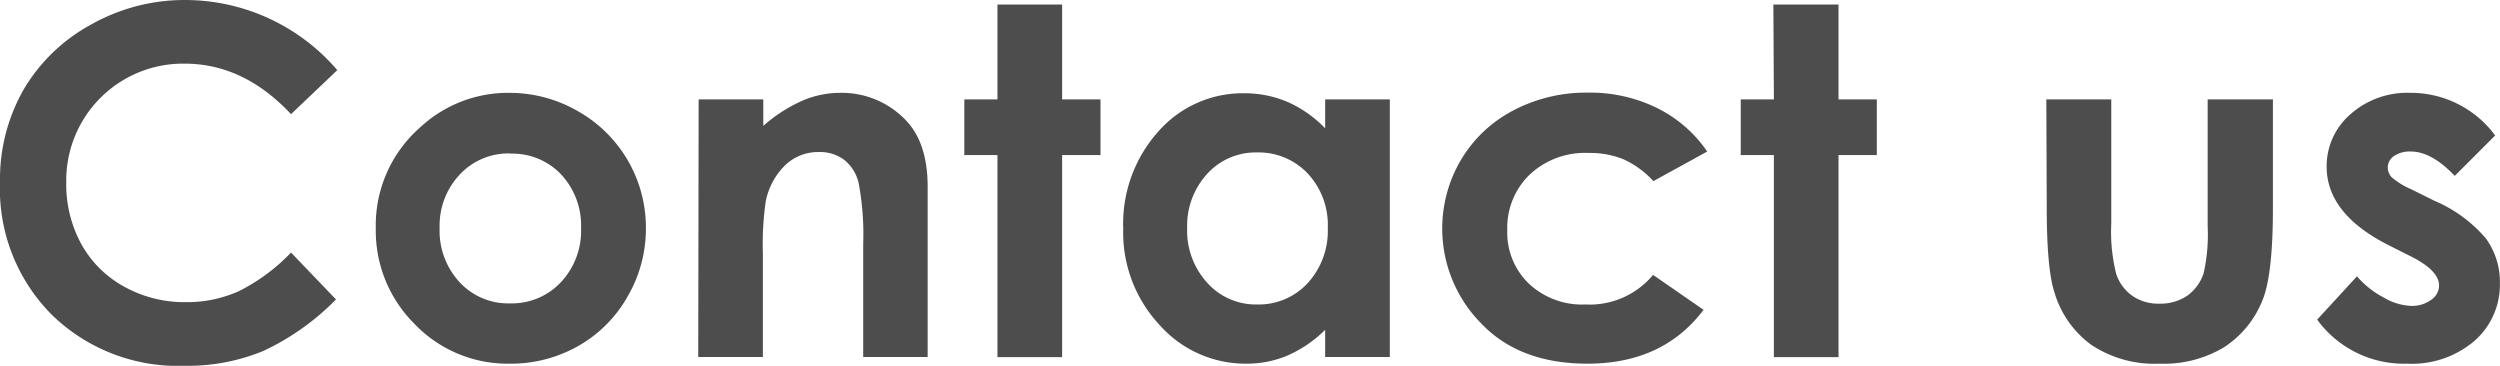 <svg xmlns="http://www.w3.org/2000/svg" width="247.47" height="36.21" viewBox="0 0 247.48 36.21"><path d="M33.4 6.93l-4.59 4.37q-4.68-5-10.54-5A11.56 11.56 0 006.56 18.06a12.28 12.28 0 001.5 6.12 10.71 10.71 0 004.24 4.2 12.29 12.29 0 006.09 1.53 12.59 12.59 0 005.22-1.07 18.77 18.77 0 005.2-3.84l4.45 4.64A24.62 24.62 0 0126 34.77a19.74 19.74 0 01-7.76 1.44 17.86 17.86 0 01-13.16-5.1A17.65 17.65 0 010 18.05a17.94 17.94 0 012.33-9.17A17.33 17.33 0 019 2.44 18.8 18.8 0 0118.38 0a19.85 19.85 0 0115 6.93zm17.01 2.26A13.56 13.56 0 0157.2 11a13.23 13.23 0 016.74 11.58 13.33 13.33 0 01-1.8 6.75 12.93 12.93 0 01-4.88 4.91A13.5 13.5 0 0150.44 36a12.74 12.74 0 01-9.37-3.9 13 13 0 01-3.87-9.48 12.89 12.89 0 014.38-10 12.77 12.77 0 018.83-3.43zm.11 6a6.58 6.58 0 00-5 2.08 7.36 7.36 0 00-2 5.3 7.48 7.48 0 002 5.39 6.55 6.55 0 005 2.07 6.64 6.64 0 005-2.09 7.44 7.44 0 002-5.37 7.4 7.4 0 00-2-5.33 6.63 6.63 0 00-5-2.03zm18.64-5.35h6.4v2.62a14.91 14.91 0 014-2.55 9.45 9.45 0 013.61-.72 8.75 8.75 0 016.44 2.65c1.48 1.5 2.22 3.71 2.22 6.65v16.85h-6.38V24.18a27.62 27.62 0 00-.45-6.06 4.16 4.16 0 00-1.42-2.29 4 4 0 00-2.52-.78 4.7 4.7 0 00-3.33 1.3 6.89 6.89 0 00-1.93 3.59 29.74 29.74 0 00-.28 5.17v10.23h-6.4zM98.74.45h6.4v9.39h3.8v5.51h-3.8v20h-6.4v-20h-3.28V9.84h3.28zm32.44 9.39h6.4v25.5h-6.4v-2.69a12.39 12.39 0 01-3.76 2.56 10.38 10.38 0 01-4.08.79 11.37 11.37 0 01-8.55-3.83 13.39 13.39 0 01-3.6-9.53 13.68 13.68 0 013.49-9.64 11.12 11.12 0 018.47-3.77 10.91 10.91 0 014.31.86 11.78 11.78 0 013.72 2.61zm-6.73 5.25a6.48 6.48 0 00-4.93 2.1 7.59 7.59 0 00-2 5.38 7.66 7.66 0 002 5.44 6.47 6.47 0 004.92 2.13 6.6 6.6 0 005-2.1 7.68 7.68 0 002-5.49 7.45 7.45 0 00-2-5.39 6.68 6.68 0 00-4.99-2.07zM169 15l-5.33 2.93a9 9 0 00-3-2.18 8.83 8.83 0 00-3.43-.61 8 8 0 00-5.81 2.14 7.3 7.3 0 00-2.22 5.49 7 7 0 002.14 5.31 7.69 7.69 0 005.6 2.06 8.15 8.15 0 006.69-2.93l5 3.46Q164.62 36 157.15 36q-6.74 0-10.54-4a13.37 13.37 0 01-2-16.15 13 13 0 015.16-4.9 15.44 15.44 0 017.42-1.78 15 15 0 016.82 1.51A12.93 12.93 0 01169 15zM175.55.45H182v9.39h3.79v5.51H182v20h-6.4v-20h-3.28V9.84h3.28zm27.02 9.39H209v12.28a17 17 0 00.49 5 4.3 4.3 0 001.59 2.16 4.5 4.5 0 002.69.78 4.75 4.75 0 002.71-.76 4.47 4.47 0 001.66-2.24 17.48 17.48 0 00.4-4.71V9.84H225v10.81c0 4.45-.36 7.5-1.06 9.14a9.92 9.92 0 01-3.8 4.6 11.6 11.6 0 01-6.39 1.61 11.26 11.26 0 01-6.75-1.88 9.88 9.88 0 01-3.64-5.22q-.75-2.32-.75-8.44zM247 13.41l-4 4c-1.56-1.64-3-2.41-4.34-2.41a2.77 2.77 0 00-1.68.45 1.38 1.38 0 00-.61 1.14 1.44 1.44 0 00.38.95 7.35 7.35 0 001.91 1.18l2.34 1.16a13.72 13.72 0 015.08 3.72 7.32 7.32 0 011.39 4.45 7.39 7.39 0 01-2.5 5.68 9.56 9.56 0 01-6.68 2.27 10.63 10.63 0 01-8.91-4.36l3.94-4.29a9 9 0 002.68 2.12 5.8 5.8 0 002.68.81 3.2 3.2 0 002-.61 1.73 1.73 0 00.77-1.4c0-1-.93-1.95-2.79-2.89l-2.15-1.08c-4.13-2.07-6.19-4.68-6.19-7.8a6.78 6.78 0 012.33-5.17 8.49 8.49 0 016-2.14 10.36 10.36 0 018.35 4.22z" fill="#4d4d4d" data-name="レイヤー 2"/></svg>
